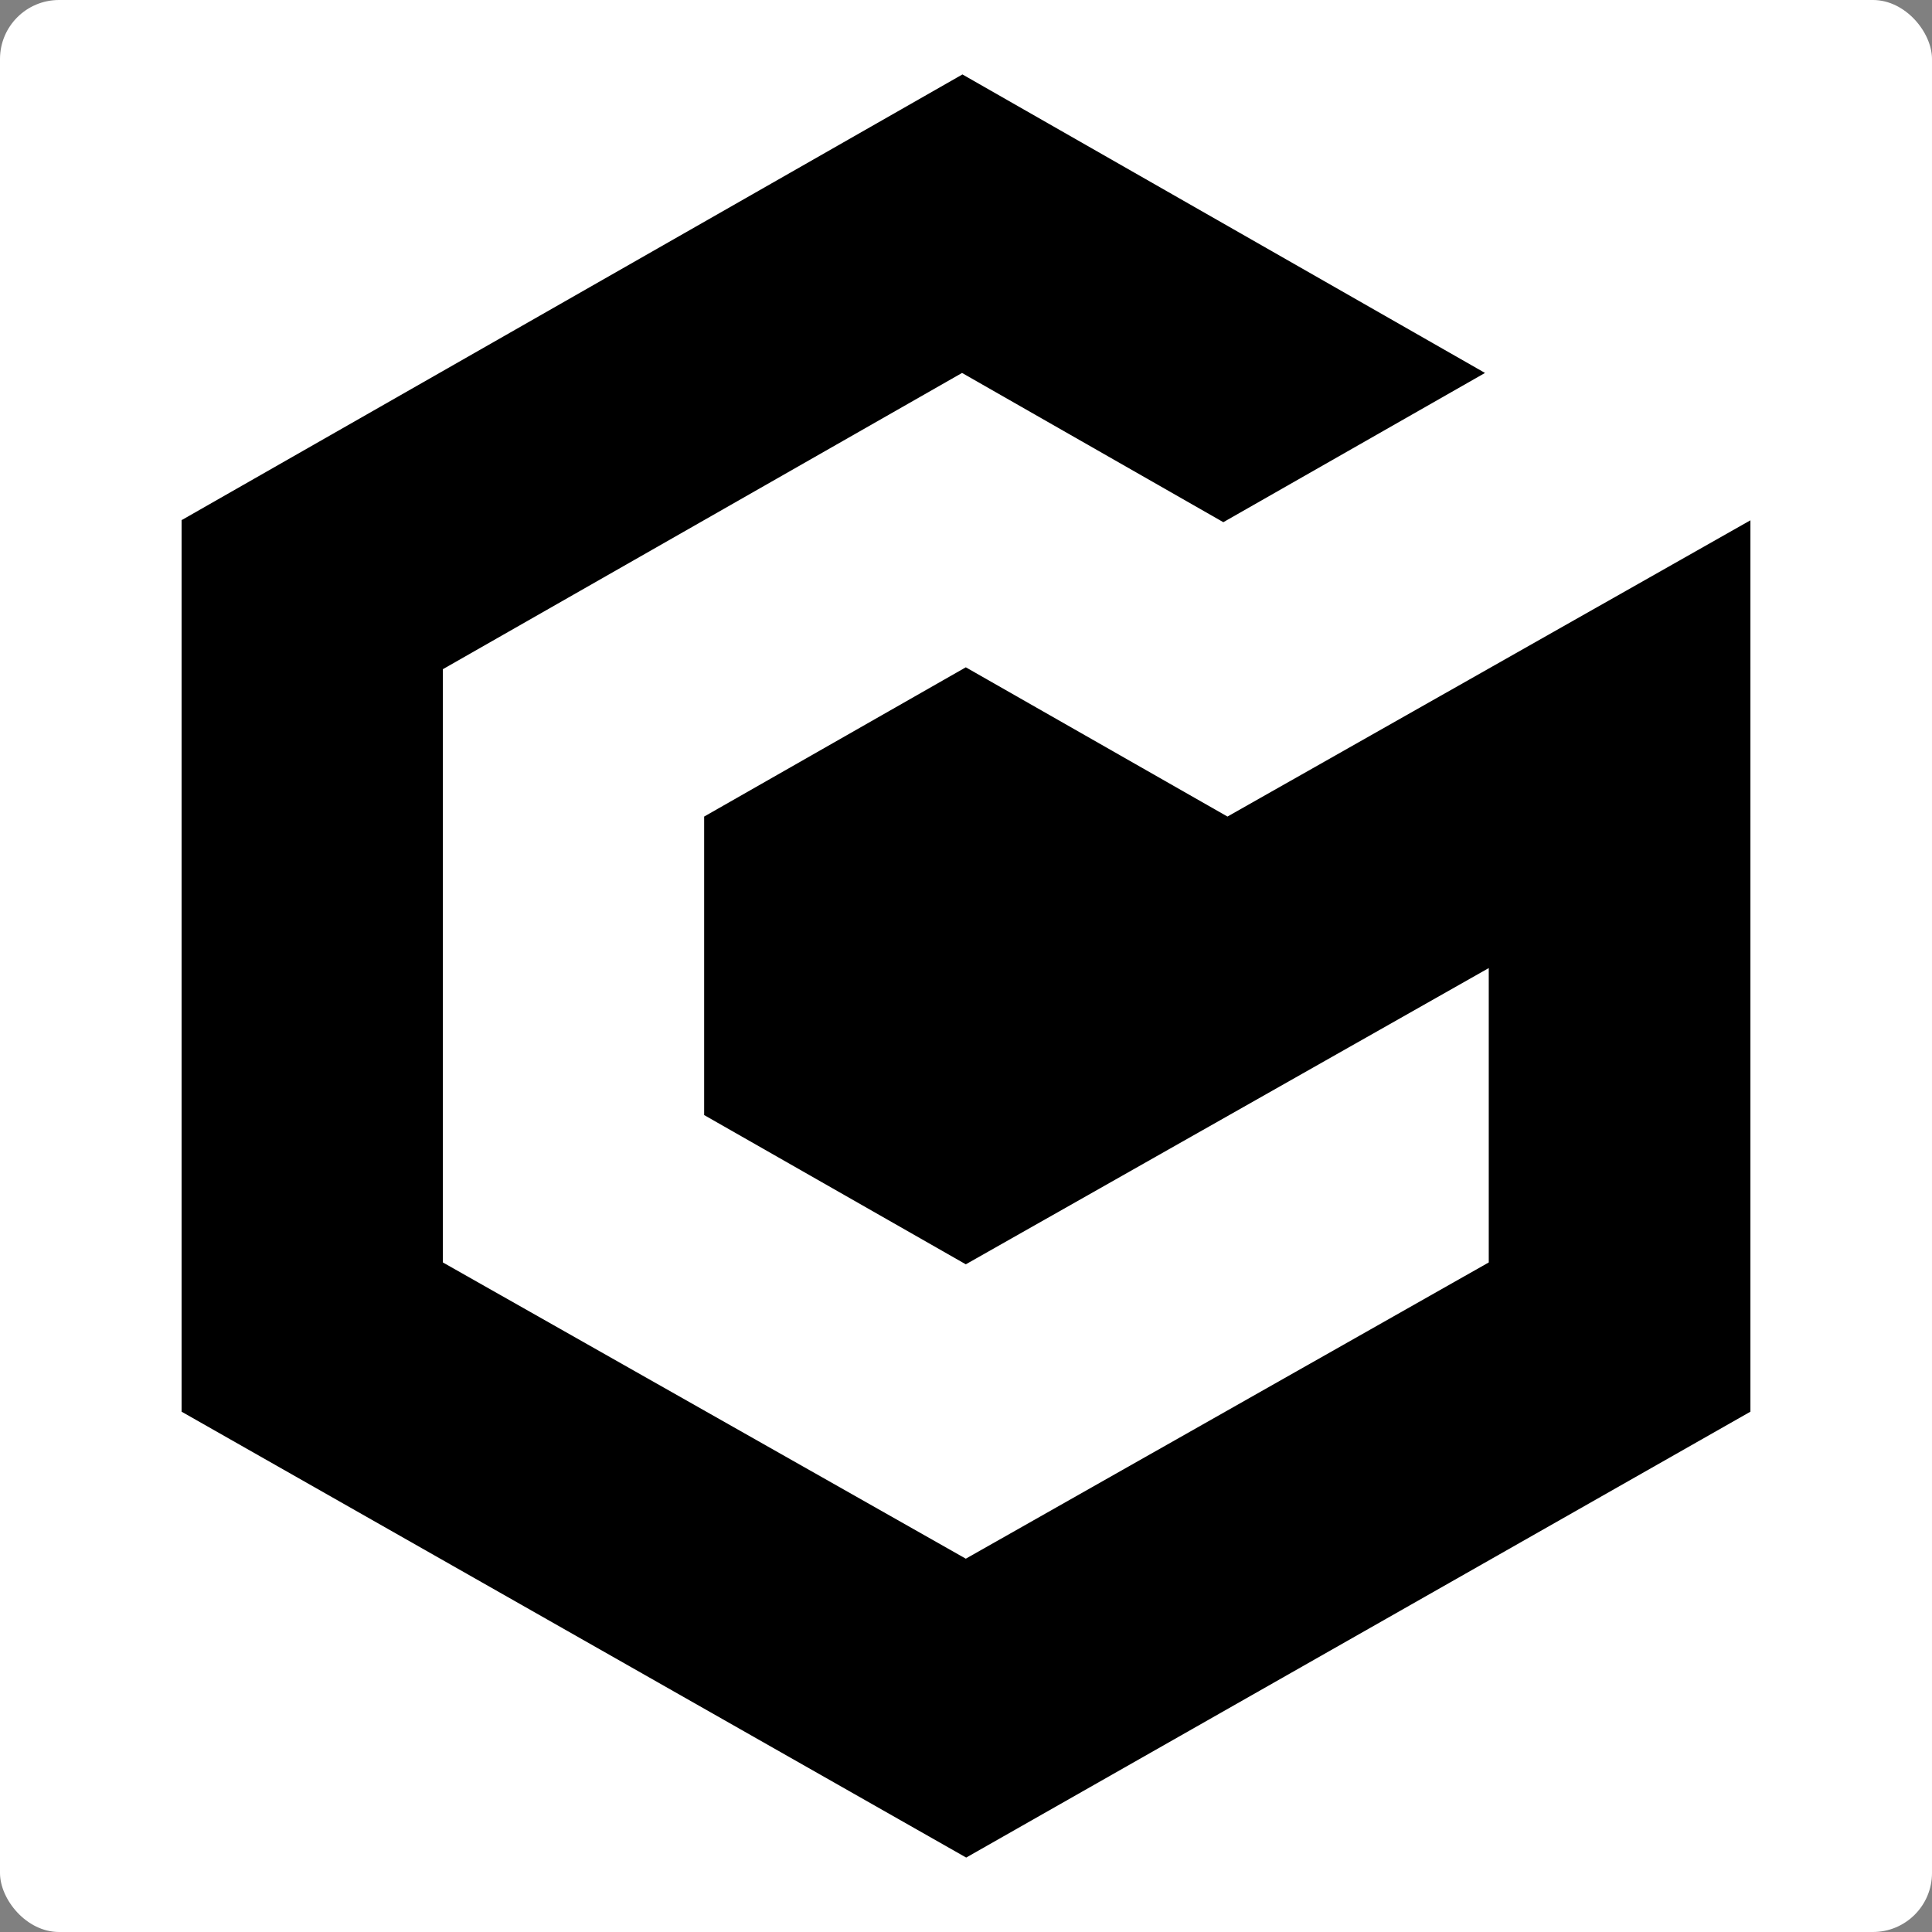 <?xml version="1.0" encoding="UTF-8"?>
<svg id="_レイヤー_2" data-name="レイヤー 2" xmlns="http://www.w3.org/2000/svg" viewBox="0 0 51.39 51.39">
  <rect x="0" y="0" width="51.39" height="51.39" fill="#808080" stroke="none"/>
  <defs>
    <style>
      .cls-1, .cls-2 {
        stroke-width: 0px;
      }

      .cls-2 {
        fill: #fff;
      }
    </style>
  </defs>
  <g id="_レイヤー_1-2" data-name="レイヤー 1">
    <g>
      <rect class="cls-2" width="51.39" height="51.39" rx="1.57" ry="1.57"/>
      <g id="_グループ_353" data-name="グループ 353">
        <path id="_パス_51" data-name="パス 51" class="cls-1" d="M25.6,1.98L4.84,13.83h0s-.01,0-.01,0h0v23.72l20.87,11.86,20.86-11.86V13.84l-13.91,7.88-6.96-3.97-6.96,3.97v7.94l6.96,3.97,13.91-7.88v7.83l-13.91,7.88-13.91-7.88v-15.78l13.81-7.88h0l6.95,3.97,6.96-3.97L25.6,1.98Z"/>
      </g>
    </g>
  </g>
</svg>